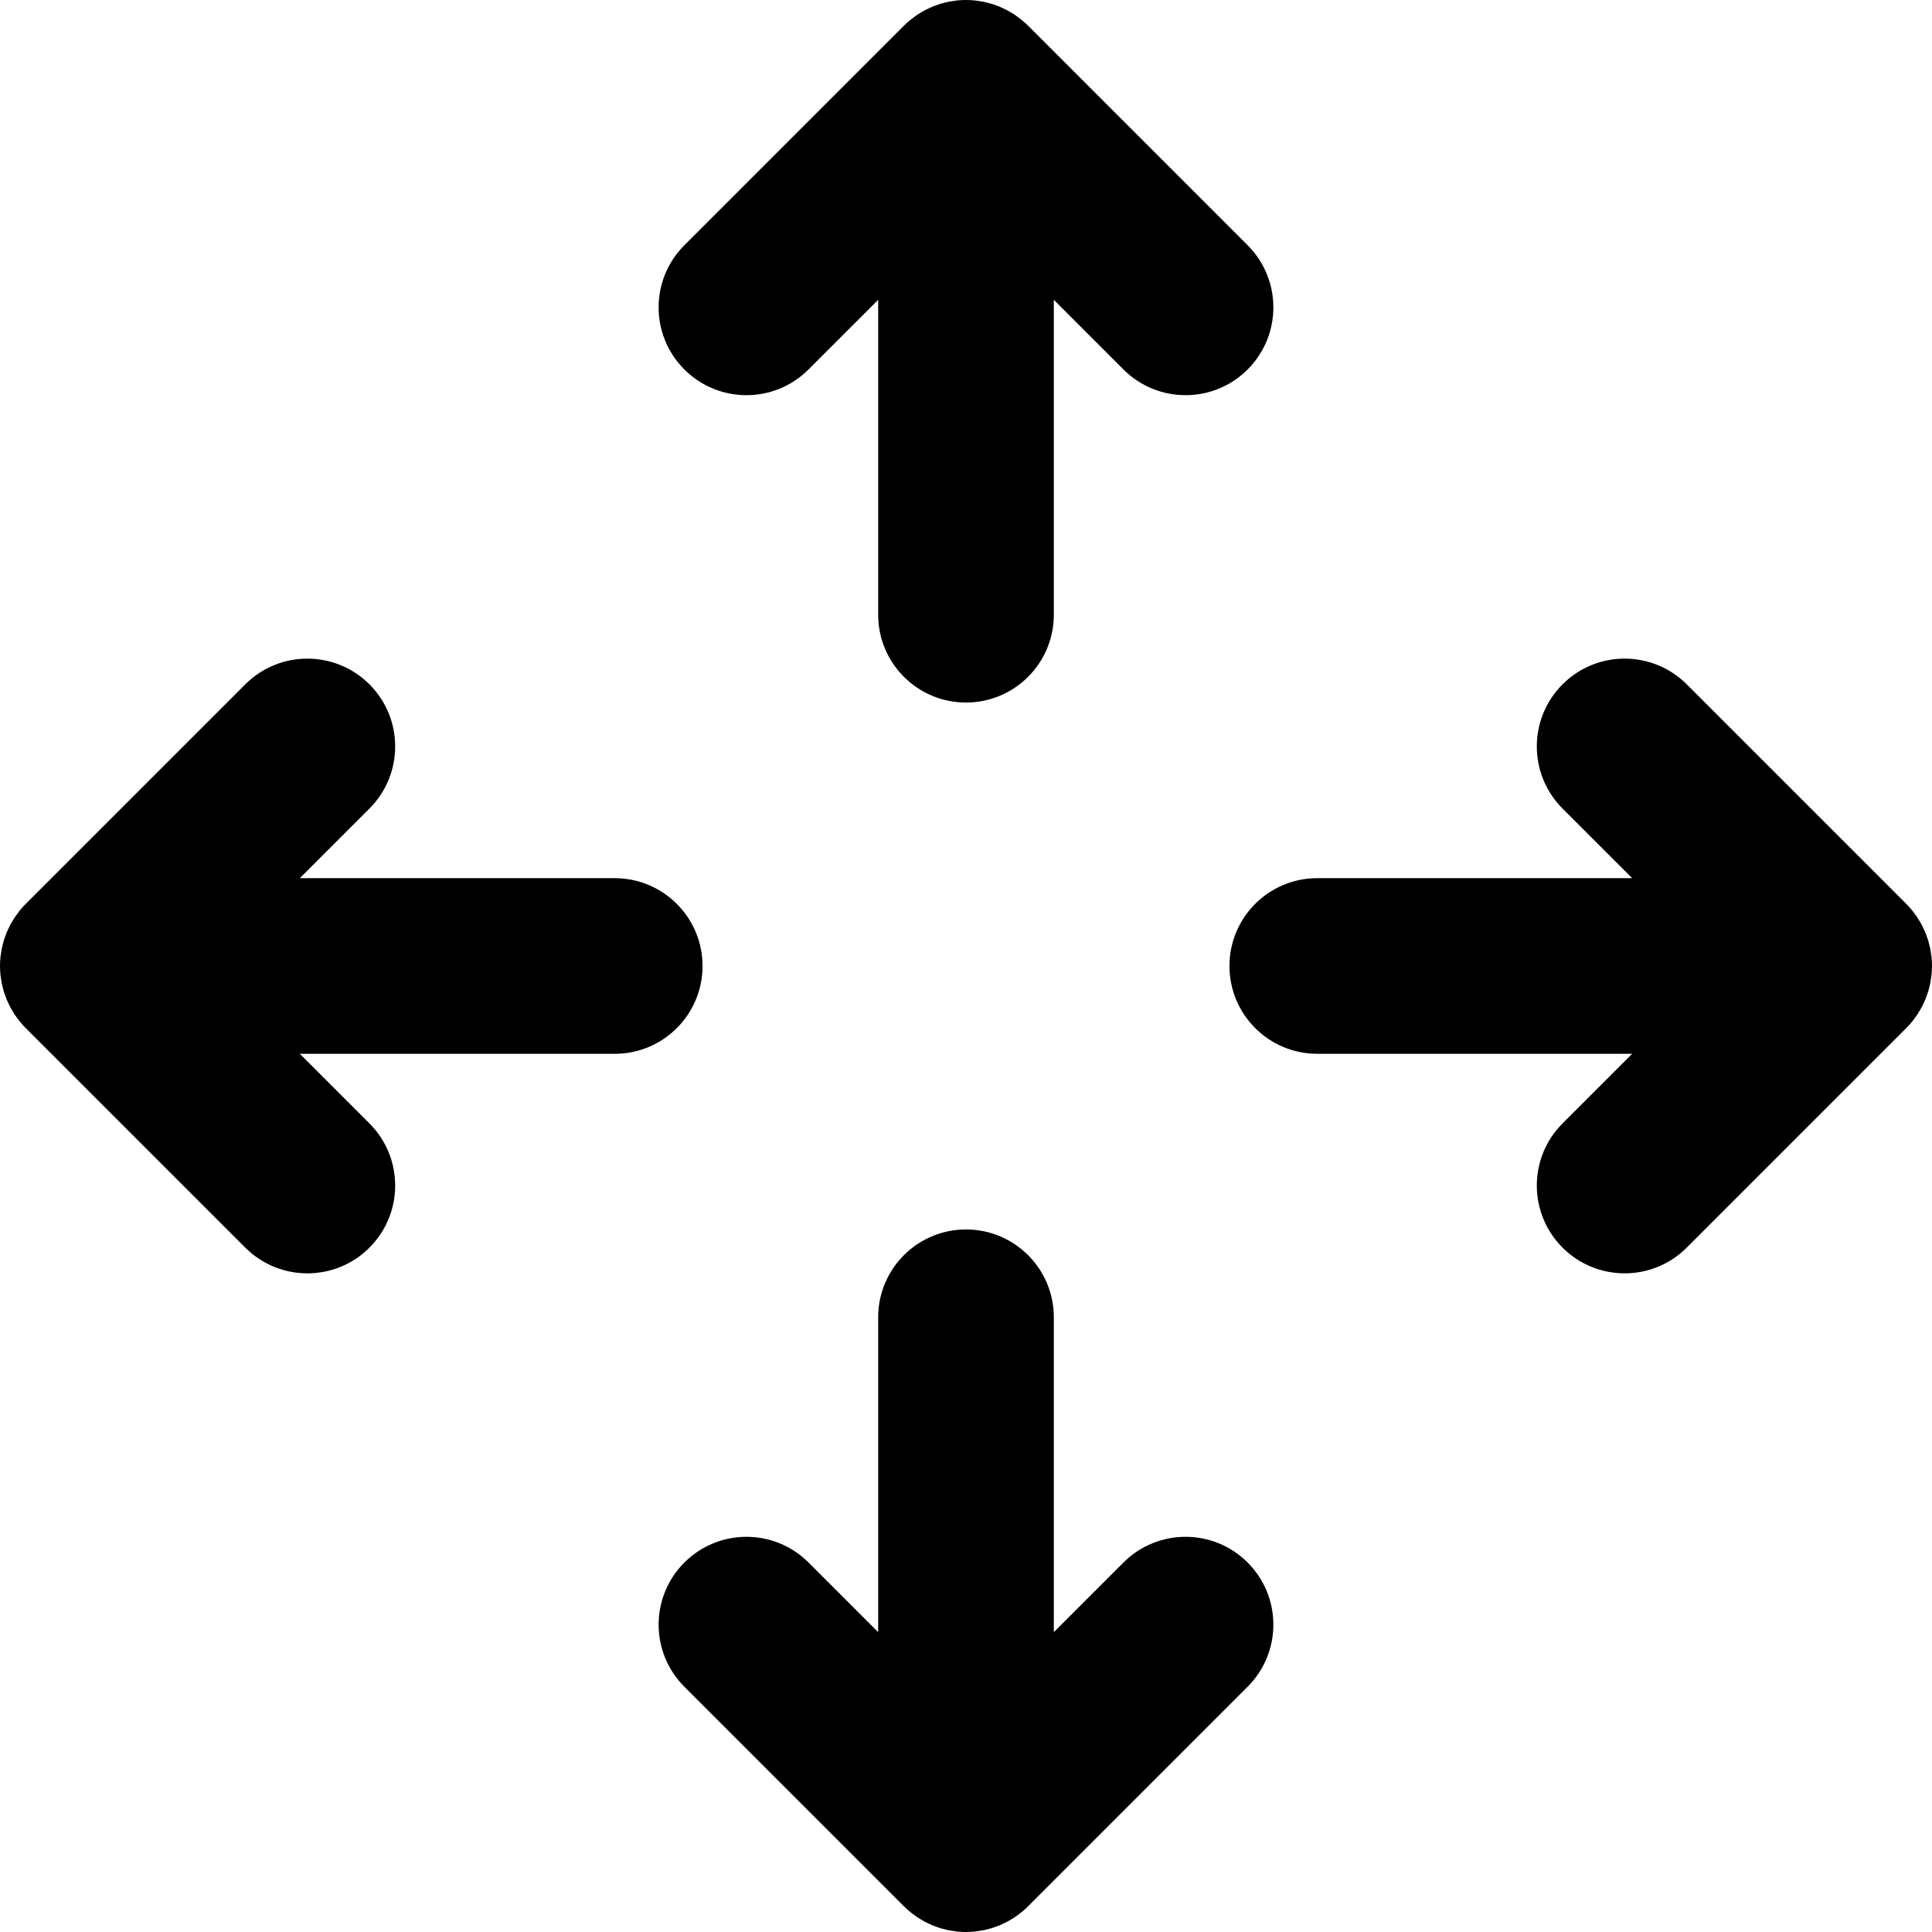 <?xml version="1.0" encoding="iso-8859-1"?>
<!-- Uploaded to: SVG Repo, www.svgrepo.com, Generator: SVG Repo Mixer Tools -->
<svg fill="#000000" height="800px" width="800px" version="1.1" id="Layer_1" xmlns="http://www.w3.org/2000/svg" xmlns:xlink="http://www.w3.org/1999/xlink" 
	 viewBox="0 0 330 330" xml:space="preserve">
<g id="XMLID_498_">
	<path id="XMLID_500_" d="M191.894,266.893L180,278.786v-53.787c0-8.284-6.716-15-15-15c-8.284,0-15,6.716-15,15v53.787
		l-11.894-11.893c-5.857-5.858-15.355-5.858-21.213,0c-5.858,5.858-5.858,15.355,0,21.213l37.497,37.497
		c0.351,0.35,0.72,0.682,1.104,0.997c0.17,0.141,0.352,0.263,0.527,0.395c0.215,0.162,0.426,0.328,0.65,0.479
		c0.213,0.143,0.435,0.267,0.653,0.397c0.201,0.12,0.397,0.247,0.604,0.358c0.225,0.12,0.454,0.221,0.683,0.329
		c0.215,0.102,0.427,0.209,0.648,0.301c0.223,0.092,0.449,0.166,0.676,0.247c0.236,0.085,0.469,0.175,0.709,0.248
		c0.227,0.068,0.455,0.118,0.684,0.176c0.246,0.063,0.49,0.131,0.741,0.181c0.263,0.052,0.526,0.082,0.791,0.121
		c0.22,0.031,0.436,0.073,0.659,0.095c0.492,0.048,0.986,0.075,1.481,0.075c0.494,0,0.988-0.026,1.48-0.075
		c0.223-0.022,0.439-0.064,0.659-0.095c0.265-0.038,0.528-0.069,0.791-0.121c0.251-0.05,0.495-0.119,0.741-0.181
		c0.229-0.058,0.457-0.107,0.684-0.176c0.24-0.073,0.473-0.163,0.709-0.248c0.227-0.081,0.453-0.155,0.676-0.247
		c0.221-0.092,0.433-0.199,0.648-0.301c0.229-0.107,0.458-0.209,0.683-0.329c0.207-0.111,0.403-0.237,0.604-0.358
		c0.219-0.13,0.44-0.254,0.653-0.397c0.225-0.15,0.436-0.317,0.65-0.479c0.176-0.132,0.357-0.254,0.527-0.395
		c0.384-0.314,0.753-0.647,1.104-0.997l37.497-37.497c5.858-5.858,5.858-15.355,0-21.213
		C207.249,261.034,197.751,261.034,191.894,266.893z"/>
	<path id="XMLID_501_" d="M213.106,41.893L175.609,4.395c-0.351-0.35-0.72-0.682-1.104-0.997c-0.172-0.142-0.353-0.264-0.529-0.396
		c-0.214-0.161-0.424-0.327-0.648-0.477c-0.216-0.144-0.438-0.269-0.659-0.401c-0.199-0.119-0.395-0.244-0.599-0.354
		c-0.227-0.121-0.46-0.224-0.69-0.332c-0.213-0.1-0.422-0.207-0.639-0.296c-0.227-0.094-0.457-0.17-0.688-0.252
		c-0.231-0.083-0.461-0.172-0.697-0.245c-0.232-0.07-0.467-0.121-0.701-0.18c-0.24-0.06-0.479-0.128-0.723-0.177
		c-0.273-0.054-0.549-0.087-0.823-0.125c-0.21-0.03-0.415-0.07-0.628-0.09c-0.986-0.098-1.979-0.098-2.965,0
		c-0.213,0.021-0.418,0.061-0.628,0.09c-0.274,0.038-0.55,0.071-0.823,0.125c-0.244,0.049-0.482,0.116-0.723,0.177
		c-0.234,0.059-0.469,0.11-0.701,0.18c-0.236,0.072-0.466,0.161-0.697,0.245c-0.23,0.082-0.461,0.158-0.688,0.252
		c-0.217,0.09-0.426,0.196-0.639,0.296c-0.23,0.109-0.464,0.211-0.69,0.332c-0.204,0.11-0.399,0.235-0.599,0.354
		c-0.221,0.132-0.443,0.257-0.659,0.401c-0.224,0.149-0.434,0.316-0.648,0.477c-0.177,0.132-0.357,0.254-0.529,0.396
		c-0.384,0.314-0.753,0.646-1.104,0.997l-37.497,37.498c-5.858,5.858-5.858,15.355,0,21.213c5.857,5.858,15.355,5.858,21.213,0
		L150,51.212v53.787c0,8.284,6.716,15,15,15c8.284,0,15-6.716,15-15V51.212l11.894,11.894c2.929,2.929,6.767,4.394,10.606,4.394
		c3.839,0,7.678-1.464,10.606-4.394C218.965,57.248,218.965,47.75,213.106,41.893z"/>
	<path id="XMLID_502_" d="M3.398,155.493c-0.137,0.167-0.256,0.344-0.385,0.515c-0.165,0.219-0.335,0.435-0.488,0.664
		c-0.14,0.209-0.261,0.426-0.389,0.641c-0.123,0.205-0.252,0.406-0.365,0.618c-0.117,0.219-0.217,0.445-0.322,0.669
		c-0.104,0.22-0.214,0.436-0.307,0.661c-0.091,0.218-0.163,0.441-0.242,0.661c-0.087,0.241-0.18,0.478-0.254,0.724
		c-0.066,0.221-0.115,0.446-0.172,0.67c-0.064,0.251-0.134,0.499-0.184,0.754c-0.051,0.256-0.081,0.515-0.119,0.774
		c-0.032,0.226-0.074,0.448-0.098,0.677c-0.047,0.477-0.07,0.955-0.072,1.434c0,0.015-0.002,0.029-0.002,0.044
		c0,0.015,0.002,0.029,0.002,0.045c0.002,0.479,0.025,0.958,0.072,1.434c0.024,0.229,0.065,0.451,0.098,0.677
		c0.038,0.259,0.068,0.518,0.119,0.774c0.05,0.255,0.12,0.503,0.184,0.754c0.057,0.224,0.106,0.449,0.172,0.67
		c0.074,0.246,0.167,0.483,0.254,0.724c0.079,0.221,0.151,0.443,0.242,0.661c0.093,0.225,0.202,0.441,0.307,0.661
		c0.105,0.224,0.205,0.45,0.322,0.669c0.113,0.212,0.242,0.413,0.365,0.618c0.128,0.214,0.249,0.432,0.389,0.641
		c0.153,0.229,0.323,0.444,0.488,0.663c0.129,0.171,0.248,0.348,0.385,0.515c0.314,0.384,0.646,0.753,0.998,1.103l37.497,37.498
		c2.929,2.929,6.768,4.393,10.606,4.393c3.839,0,7.678-1.464,10.606-4.393c5.858-5.858,5.858-15.355,0-21.213l-11.893-11.894H105
		c8.284,0,15-6.716,15-15c0-8.284-6.716-15-15-15H51.213l11.893-11.893c5.858-5.858,5.858-15.355,0-21.213
		c-5.857-5.858-15.355-5.858-21.213,0L4.396,154.39C4.045,154.74,3.713,155.109,3.398,155.493z"/>
	<path id="XMLID_503_" d="M329.926,163.52c-0.023-0.229-0.065-0.451-0.098-0.677c-0.038-0.259-0.068-0.518-0.119-0.774
		c-0.05-0.255-0.12-0.503-0.184-0.754c-0.057-0.224-0.105-0.449-0.172-0.67c-0.074-0.245-0.166-0.482-0.253-0.722
		c-0.079-0.222-0.152-0.445-0.243-0.664c-0.093-0.225-0.202-0.44-0.306-0.66c-0.106-0.224-0.205-0.451-0.323-0.67
		c-0.113-0.212-0.242-0.413-0.365-0.618c-0.128-0.214-0.249-0.432-0.389-0.641c-0.153-0.229-0.323-0.444-0.488-0.664
		c-0.129-0.171-0.248-0.348-0.385-0.515c-0.314-0.384-0.646-0.753-0.998-1.103l-37.497-37.498c-5.857-5.858-15.355-5.858-21.213,0
		c-5.858,5.858-5.858,15.355,0,21.213l11.893,11.893H225c-8.284,0-15,6.716-15,15c0,8.284,6.716,15,15,15h53.787l-11.893,11.894
		c-5.858,5.858-5.858,15.355,0,21.213c2.929,2.929,6.767,4.393,10.606,4.393c3.839,0,7.678-1.464,10.606-4.393l37.497-37.498
		c0.352-0.35,0.684-0.719,0.998-1.103c0.137-0.167,0.256-0.344,0.385-0.515c0.165-0.219,0.335-0.435,0.488-0.663
		c0.14-0.209,0.261-0.426,0.389-0.641c0.123-0.205,0.252-0.406,0.365-0.618c0.118-0.22,0.217-0.446,0.323-0.67
		c0.104-0.219,0.213-0.435,0.306-0.66c0.091-0.219,0.164-0.442,0.243-0.664c0.087-0.24,0.179-0.477,0.253-0.722
		c0.066-0.221,0.115-0.446,0.172-0.67c0.064-0.251,0.134-0.499,0.184-0.754c0.051-0.256,0.081-0.515,0.119-0.774
		c0.032-0.226,0.074-0.448,0.098-0.677c0.047-0.476,0.07-0.955,0.072-1.434c0-0.015,0.002-0.029,0.002-0.045
		c0-0.015-0.002-0.029-0.002-0.044C329.996,164.476,329.973,163.997,329.926,163.52z"/>
</g>
</svg>
